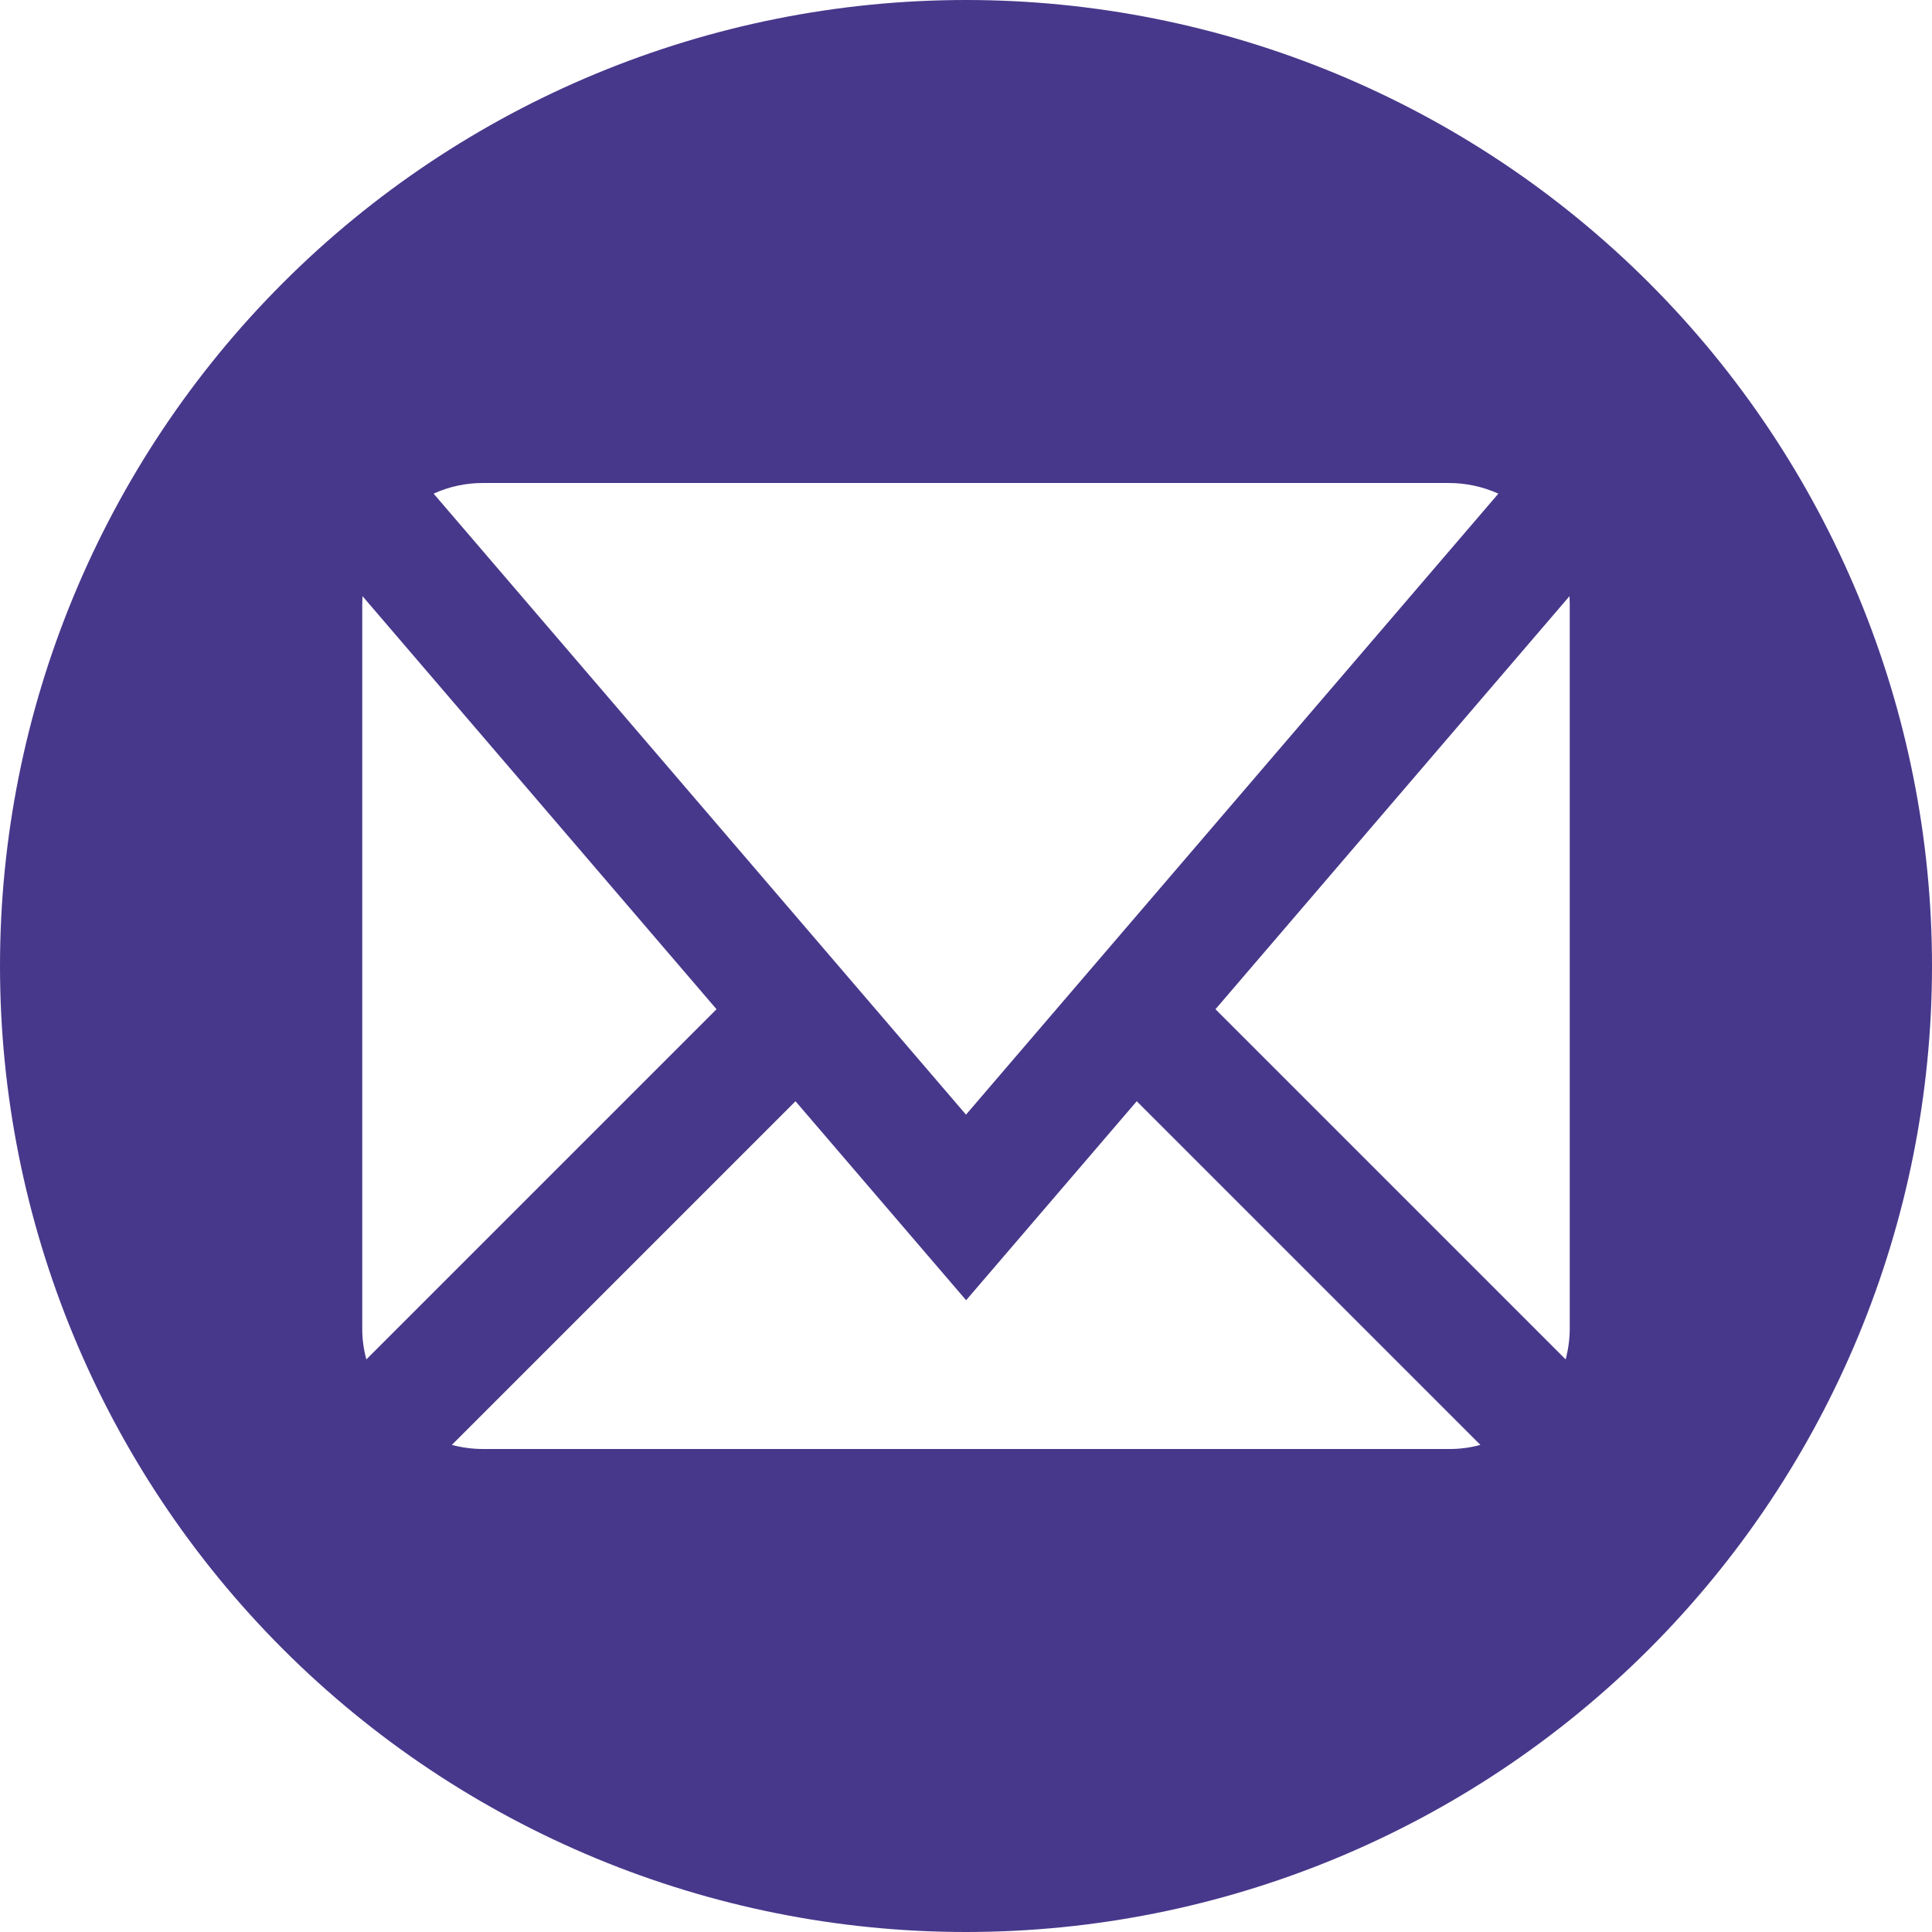 <svg width="32" height="32" viewBox="0 0 32 32" fill="none" xmlns="http://www.w3.org/2000/svg">
<g clip-path="url(#clip0)">
<path d="M16 0C11.757 0 7.687 1.686 4.686 4.686C1.686 7.687 0 11.757 0 16C0 20.244 1.686 24.313 4.686 27.314C7.687 30.314 11.757 32 16 32C20.244 32 24.313 30.314 27.314 27.314C30.314 24.313 32 20.244 32 16C32 11.757 30.314 7.687 27.314 4.686C24.313 1.686 20.244 0 16 0V0ZM8 8H24C24.286 8 24.562 8.062 24.818 8.176L16 18.462L7.182 8.176C7.439 8.059 7.718 7.999 8 8ZM6 22V10L6.004 9.874L11.868 16.716L6.068 22.516C6.022 22.348 5.999 22.174 6 22ZM24 24H8C7.824 24 7.65 23.976 7.484 23.932L13.176 18.24L16.002 21.536L18.828 18.24L24.52 23.932C24.352 23.978 24.178 24.001 24.004 24H24ZM26 22C26 22.176 25.976 22.35 25.932 22.516L20.132 16.716L25.996 9.874L26 10V22Z" fill="#48388B"/>
</g>
<defs>
<clipPath id="clip0">
<rect width="32" height="32" fill="white"/>
</clipPath>
</defs>
</svg>
